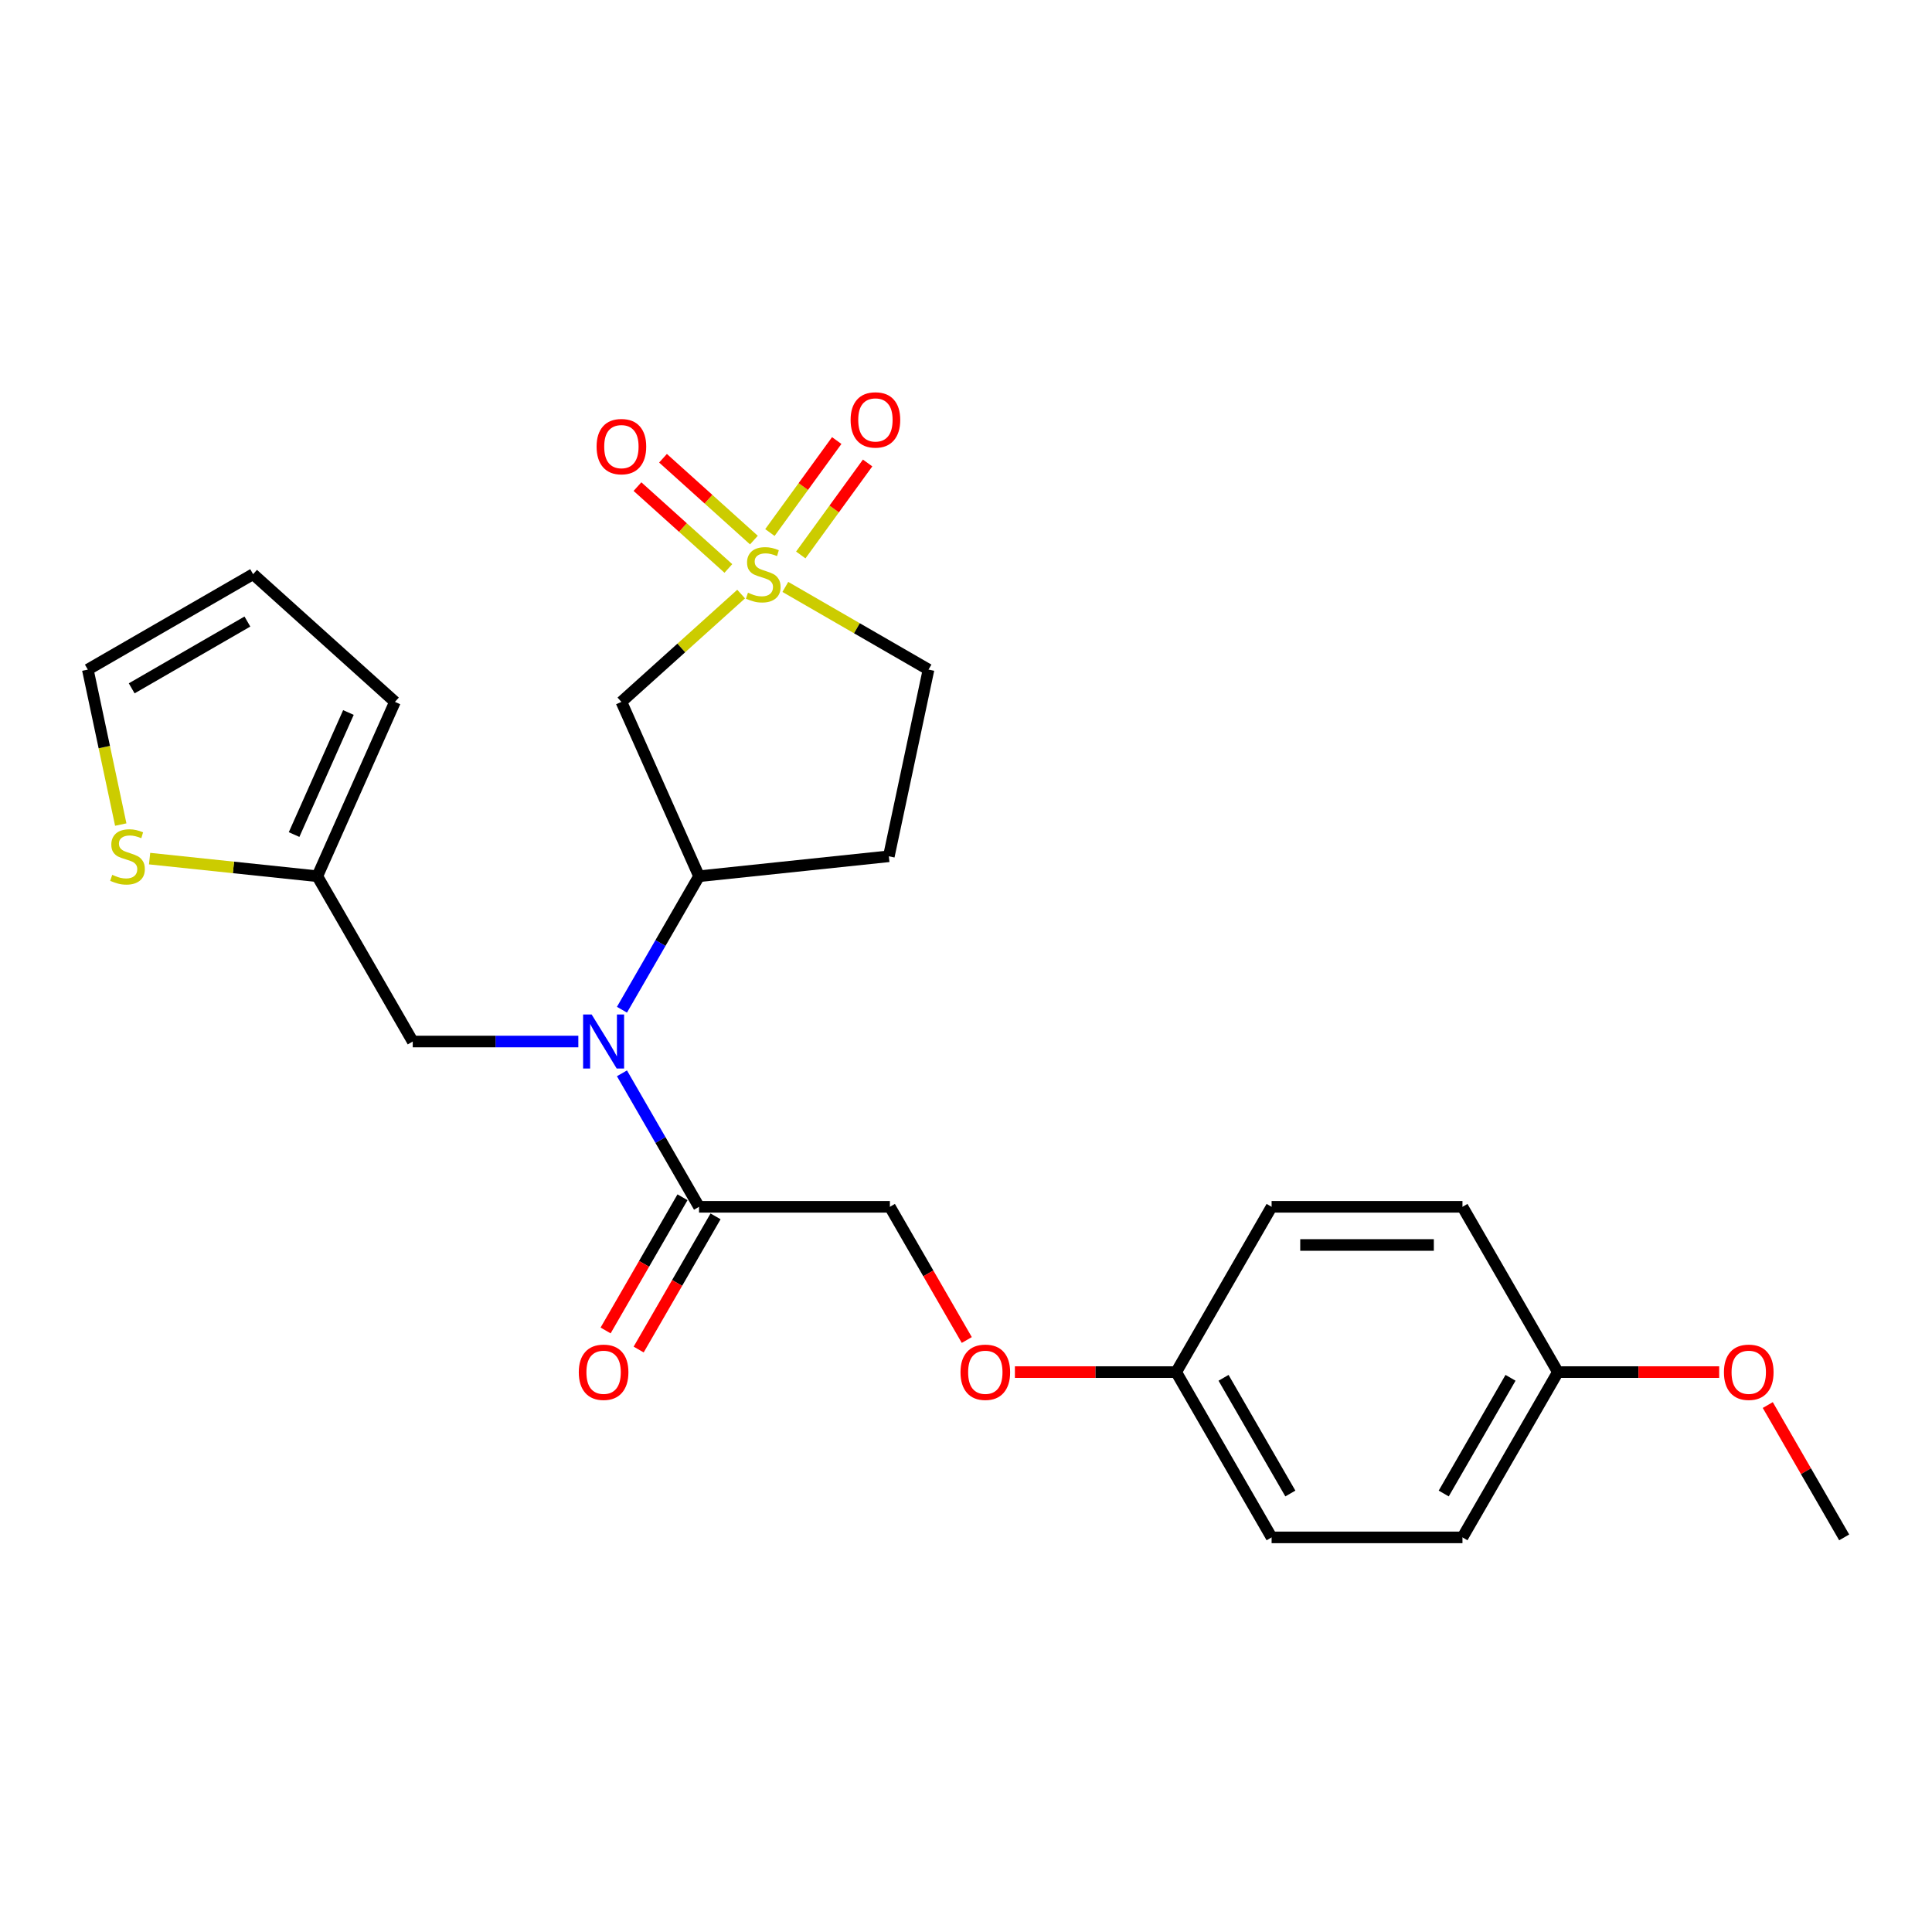 <?xml version='1.0' encoding='iso-8859-1'?>
<svg version='1.1' baseProfile='full'
              xmlns='http://www.w3.org/2000/svg'
                      xmlns:rdkit='http://www.rdkit.org/xml'
                      xmlns:xlink='http://www.w3.org/1999/xlink'
                  xml:space='preserve'
width='1000px' height='1000px' viewBox='0 0 1000 1000'>
<!-- END OF HEADER -->
<rect style='opacity:1.0;fill:#FFFFFF;stroke:none' width='1000' height='1000' x='0' y='0'> </rect>
<path class='bond-0' d='M 383.61,307.489 L 352.623,335.39' style='fill:none;fill-rule:evenodd;stroke:#CCCC00;stroke-width:6px;stroke-linecap:butt;stroke-linejoin:miter;stroke-opacity:1' />
<path class='bond-0' d='M 352.623,335.39 L 321.636,363.291' style='fill:none;fill-rule:evenodd;stroke:#000000;stroke-width:6px;stroke-linecap:butt;stroke-linejoin:miter;stroke-opacity:1' />
<path class='bond-6' d='M 390.221,279.547 L 366.697,258.367' style='fill:none;fill-rule:evenodd;stroke:#CCCC00;stroke-width:6px;stroke-linecap:butt;stroke-linejoin:miter;stroke-opacity:1' />
<path class='bond-6' d='M 366.697,258.367 L 343.174,237.186' style='fill:none;fill-rule:evenodd;stroke:#FF0000;stroke-width:6px;stroke-linecap:butt;stroke-linejoin:miter;stroke-opacity:1' />
<path class='bond-6' d='M 377,294.23 L 353.477,273.049' style='fill:none;fill-rule:evenodd;stroke:#CCCC00;stroke-width:6px;stroke-linecap:butt;stroke-linejoin:miter;stroke-opacity:1' />
<path class='bond-6' d='M 353.477,273.049 L 329.953,251.869' style='fill:none;fill-rule:evenodd;stroke:#FF0000;stroke-width:6px;stroke-linecap:butt;stroke-linejoin:miter;stroke-opacity:1' />
<path class='bond-7' d='M 414.482,287.25 L 431.778,263.444' style='fill:none;fill-rule:evenodd;stroke:#CCCC00;stroke-width:6px;stroke-linecap:butt;stroke-linejoin:miter;stroke-opacity:1' />
<path class='bond-7' d='M 431.778,263.444 L 449.074,239.639' style='fill:none;fill-rule:evenodd;stroke:#FF0000;stroke-width:6px;stroke-linecap:butt;stroke-linejoin:miter;stroke-opacity:1' />
<path class='bond-7' d='M 398.498,275.637 L 415.793,251.831' style='fill:none;fill-rule:evenodd;stroke:#CCCC00;stroke-width:6px;stroke-linecap:butt;stroke-linejoin:miter;stroke-opacity:1' />
<path class='bond-7' d='M 415.793,251.831 L 433.089,228.025' style='fill:none;fill-rule:evenodd;stroke:#FF0000;stroke-width:6px;stroke-linecap:butt;stroke-linejoin:miter;stroke-opacity:1' />
<path class='bond-10' d='M 406.49,303.794 L 443.546,325.188' style='fill:none;fill-rule:evenodd;stroke:#CCCC00;stroke-width:6px;stroke-linecap:butt;stroke-linejoin:miter;stroke-opacity:1' />
<path class='bond-10' d='M 443.546,325.188 L 480.603,346.583' style='fill:none;fill-rule:evenodd;stroke:#000000;stroke-width:6px;stroke-linecap:butt;stroke-linejoin:miter;stroke-opacity:1' />
<path class='bond-2' d='M 321.636,363.291 L 361.817,453.538' style='fill:none;fill-rule:evenodd;stroke:#000000;stroke-width:6px;stroke-linecap:butt;stroke-linejoin:miter;stroke-opacity:1' />
<path class='bond-1' d='M 321.925,522.633 L 341.871,488.086' style='fill:none;fill-rule:evenodd;stroke:#0000FF;stroke-width:6px;stroke-linecap:butt;stroke-linejoin:miter;stroke-opacity:1' />
<path class='bond-1' d='M 341.871,488.086 L 361.817,453.538' style='fill:none;fill-rule:evenodd;stroke:#000000;stroke-width:6px;stroke-linecap:butt;stroke-linejoin:miter;stroke-opacity:1' />
<path class='bond-3' d='M 321.925,555.55 L 341.871,590.097' style='fill:none;fill-rule:evenodd;stroke:#0000FF;stroke-width:6px;stroke-linecap:butt;stroke-linejoin:miter;stroke-opacity:1' />
<path class='bond-3' d='M 341.871,590.097 L 361.817,624.644' style='fill:none;fill-rule:evenodd;stroke:#000000;stroke-width:6px;stroke-linecap:butt;stroke-linejoin:miter;stroke-opacity:1' />
<path class='bond-8' d='M 299.343,539.091 L 256.489,539.091' style='fill:none;fill-rule:evenodd;stroke:#0000FF;stroke-width:6px;stroke-linecap:butt;stroke-linejoin:miter;stroke-opacity:1' />
<path class='bond-8' d='M 256.489,539.091 L 213.635,539.091' style='fill:none;fill-rule:evenodd;stroke:#000000;stroke-width:6px;stroke-linecap:butt;stroke-linejoin:miter;stroke-opacity:1' />
<path class='bond-25' d='M 361.817,453.538 L 460.064,443.212' style='fill:none;fill-rule:evenodd;stroke:#000000;stroke-width:6px;stroke-linecap:butt;stroke-linejoin:miter;stroke-opacity:1' />
<path class='bond-12' d='M 361.817,624.644 L 460.605,624.644' style='fill:none;fill-rule:evenodd;stroke:#000000;stroke-width:6px;stroke-linecap:butt;stroke-linejoin:miter;stroke-opacity:1' />
<path class='bond-13' d='M 353.262,619.705 L 333.361,654.174' style='fill:none;fill-rule:evenodd;stroke:#000000;stroke-width:6px;stroke-linecap:butt;stroke-linejoin:miter;stroke-opacity:1' />
<path class='bond-13' d='M 333.361,654.174 L 313.461,688.642' style='fill:none;fill-rule:evenodd;stroke:#FF0000;stroke-width:6px;stroke-linecap:butt;stroke-linejoin:miter;stroke-opacity:1' />
<path class='bond-13' d='M 370.372,629.584 L 350.472,664.052' style='fill:none;fill-rule:evenodd;stroke:#000000;stroke-width:6px;stroke-linecap:butt;stroke-linejoin:miter;stroke-opacity:1' />
<path class='bond-13' d='M 350.472,664.052 L 330.571,698.521' style='fill:none;fill-rule:evenodd;stroke:#FF0000;stroke-width:6px;stroke-linecap:butt;stroke-linejoin:miter;stroke-opacity:1' />
<path class='bond-4' d='M 164.241,453.538 L 213.635,539.091' style='fill:none;fill-rule:evenodd;stroke:#000000;stroke-width:6px;stroke-linecap:butt;stroke-linejoin:miter;stroke-opacity:1' />
<path class='bond-5' d='M 164.241,453.538 L 120.837,448.977' style='fill:none;fill-rule:evenodd;stroke:#000000;stroke-width:6px;stroke-linecap:butt;stroke-linejoin:miter;stroke-opacity:1' />
<path class='bond-5' d='M 120.837,448.977 L 77.433,444.415' style='fill:none;fill-rule:evenodd;stroke:#CCCC00;stroke-width:6px;stroke-linecap:butt;stroke-linejoin:miter;stroke-opacity:1' />
<path class='bond-14' d='M 164.241,453.538 L 204.421,363.291' style='fill:none;fill-rule:evenodd;stroke:#000000;stroke-width:6px;stroke-linecap:butt;stroke-linejoin:miter;stroke-opacity:1' />
<path class='bond-14' d='M 152.218,431.965 L 180.345,368.792' style='fill:none;fill-rule:evenodd;stroke:#000000;stroke-width:6px;stroke-linecap:butt;stroke-linejoin:miter;stroke-opacity:1' />
<path class='bond-11' d='M 62.504,426.794 L 53.979,386.688' style='fill:none;fill-rule:evenodd;stroke:#CCCC00;stroke-width:6px;stroke-linecap:butt;stroke-linejoin:miter;stroke-opacity:1' />
<path class='bond-11' d='M 53.979,386.688 L 45.455,346.583' style='fill:none;fill-rule:evenodd;stroke:#000000;stroke-width:6px;stroke-linecap:butt;stroke-linejoin:miter;stroke-opacity:1' />
<path class='bond-9' d='M 460.064,443.212 L 480.603,346.583' style='fill:none;fill-rule:evenodd;stroke:#000000;stroke-width:6px;stroke-linecap:butt;stroke-linejoin:miter;stroke-opacity:1' />
<path class='bond-26' d='M 45.455,346.583 L 131.008,297.189' style='fill:none;fill-rule:evenodd;stroke:#000000;stroke-width:6px;stroke-linecap:butt;stroke-linejoin:miter;stroke-opacity:1' />
<path class='bond-26' d='M 68.166,356.284 L 128.053,321.709' style='fill:none;fill-rule:evenodd;stroke:#000000;stroke-width:6px;stroke-linecap:butt;stroke-linejoin:miter;stroke-opacity:1' />
<path class='bond-16' d='M 460.605,624.644 L 480.505,659.113' style='fill:none;fill-rule:evenodd;stroke:#000000;stroke-width:6px;stroke-linecap:butt;stroke-linejoin:miter;stroke-opacity:1' />
<path class='bond-16' d='M 480.505,659.113 L 500.406,693.581' style='fill:none;fill-rule:evenodd;stroke:#FF0000;stroke-width:6px;stroke-linecap:butt;stroke-linejoin:miter;stroke-opacity:1' />
<path class='bond-15' d='M 204.421,363.291 L 131.008,297.189' style='fill:none;fill-rule:evenodd;stroke:#000000;stroke-width:6px;stroke-linecap:butt;stroke-linejoin:miter;stroke-opacity:1' />
<path class='bond-17' d='M 525.311,710.197 L 567.049,710.197' style='fill:none;fill-rule:evenodd;stroke:#FF0000;stroke-width:6px;stroke-linecap:butt;stroke-linejoin:miter;stroke-opacity:1' />
<path class='bond-17' d='M 567.049,710.197 L 608.787,710.197' style='fill:none;fill-rule:evenodd;stroke:#000000;stroke-width:6px;stroke-linecap:butt;stroke-linejoin:miter;stroke-opacity:1' />
<path class='bond-19' d='M 608.787,710.197 L 658.181,624.644' style='fill:none;fill-rule:evenodd;stroke:#000000;stroke-width:6px;stroke-linecap:butt;stroke-linejoin:miter;stroke-opacity:1' />
<path class='bond-20' d='M 608.787,710.197 L 658.181,795.75' style='fill:none;fill-rule:evenodd;stroke:#000000;stroke-width:6px;stroke-linecap:butt;stroke-linejoin:miter;stroke-opacity:1' />
<path class='bond-20' d='M 633.307,713.152 L 667.883,773.039' style='fill:none;fill-rule:evenodd;stroke:#000000;stroke-width:6px;stroke-linecap:butt;stroke-linejoin:miter;stroke-opacity:1' />
<path class='bond-18' d='M 806.363,710.197 L 756.969,795.75' style='fill:none;fill-rule:evenodd;stroke:#000000;stroke-width:6px;stroke-linecap:butt;stroke-linejoin:miter;stroke-opacity:1' />
<path class='bond-18' d='M 781.844,713.152 L 747.268,773.039' style='fill:none;fill-rule:evenodd;stroke:#000000;stroke-width:6px;stroke-linecap:butt;stroke-linejoin:miter;stroke-opacity:1' />
<path class='bond-23' d='M 806.363,710.197 L 848.101,710.197' style='fill:none;fill-rule:evenodd;stroke:#000000;stroke-width:6px;stroke-linecap:butt;stroke-linejoin:miter;stroke-opacity:1' />
<path class='bond-23' d='M 848.101,710.197 L 889.839,710.197' style='fill:none;fill-rule:evenodd;stroke:#FF0000;stroke-width:6px;stroke-linecap:butt;stroke-linejoin:miter;stroke-opacity:1' />
<path class='bond-27' d='M 806.363,710.197 L 756.969,624.644' style='fill:none;fill-rule:evenodd;stroke:#000000;stroke-width:6px;stroke-linecap:butt;stroke-linejoin:miter;stroke-opacity:1' />
<path class='bond-22' d='M 658.181,624.644 L 756.969,624.644' style='fill:none;fill-rule:evenodd;stroke:#000000;stroke-width:6px;stroke-linecap:butt;stroke-linejoin:miter;stroke-opacity:1' />
<path class='bond-22' d='M 672.999,644.402 L 742.151,644.402' style='fill:none;fill-rule:evenodd;stroke:#000000;stroke-width:6px;stroke-linecap:butt;stroke-linejoin:miter;stroke-opacity:1' />
<path class='bond-21' d='M 658.181,795.75 L 756.969,795.75' style='fill:none;fill-rule:evenodd;stroke:#000000;stroke-width:6px;stroke-linecap:butt;stroke-linejoin:miter;stroke-opacity:1' />
<path class='bond-24' d='M 914.996,727.248 L 934.771,761.499' style='fill:none;fill-rule:evenodd;stroke:#FF0000;stroke-width:6px;stroke-linecap:butt;stroke-linejoin:miter;stroke-opacity:1' />
<path class='bond-24' d='M 934.771,761.499 L 954.545,795.75' style='fill:none;fill-rule:evenodd;stroke:#000000;stroke-width:6px;stroke-linecap:butt;stroke-linejoin:miter;stroke-opacity:1' />
<path  class='atom-0' d='M 387.147 306.791
Q 387.463 306.91, 388.767 307.463
Q 390.071 308.016, 391.494 308.372
Q 392.956 308.688, 394.378 308.688
Q 397.026 308.688, 398.567 307.423
Q 400.108 306.119, 400.108 303.867
Q 400.108 302.326, 399.318 301.378
Q 398.567 300.429, 397.381 299.915
Q 396.196 299.402, 394.22 298.809
Q 391.731 298.058, 390.229 297.347
Q 388.767 296.636, 387.7 295.134
Q 386.673 293.633, 386.673 291.104
Q 386.673 287.587, 389.044 285.413
Q 391.454 283.24, 396.196 283.24
Q 399.436 283.24, 403.111 284.781
L 402.202 287.824
Q 398.843 286.441, 396.314 286.441
Q 393.588 286.441, 392.086 287.587
Q 390.585 288.693, 390.624 290.629
Q 390.624 292.131, 391.375 293.04
Q 392.165 293.949, 393.272 294.462
Q 394.418 294.976, 396.314 295.569
Q 398.843 296.359, 400.345 297.149
Q 401.847 297.94, 402.914 299.56
Q 404.02 301.14, 404.02 303.867
Q 404.02 307.74, 401.412 309.834
Q 398.843 311.889, 394.536 311.889
Q 392.047 311.889, 390.15 311.335
Q 388.293 310.822, 386.08 309.913
L 387.147 306.791
' fill='#CCCC00'/>
<path  class='atom-2' d='M 306.239 525.103
L 315.406 539.921
Q 316.315 541.383, 317.777 544.031
Q 319.239 546.678, 319.318 546.836
L 319.318 525.103
L 323.033 525.103
L 323.033 553.08
L 319.2 553.08
L 309.36 536.879
Q 308.214 534.982, 306.989 532.809
Q 305.804 530.635, 305.448 529.963
L 305.448 553.08
L 301.813 553.08
L 301.813 525.103
L 306.239 525.103
' fill='#0000FF'/>
<path  class='atom-6' d='M 58.091 452.815
Q 58.407 452.933, 59.711 453.486
Q 61.015 454.039, 62.437 454.395
Q 63.899 454.711, 65.322 454.711
Q 67.969 454.711, 69.511 453.447
Q 71.052 452.143, 71.052 449.89
Q 71.052 448.349, 70.261 447.401
Q 69.511 446.453, 68.325 445.939
Q 67.14 445.425, 65.164 444.832
Q 62.675 444.082, 61.173 443.37
Q 59.711 442.659, 58.644 441.158
Q 57.617 439.656, 57.617 437.127
Q 57.617 433.61, 59.987 431.437
Q 62.398 429.263, 67.14 429.263
Q 70.38 429.263, 74.055 430.805
L 73.146 433.847
Q 69.787 432.464, 67.258 432.464
Q 64.532 432.464, 63.03 433.61
Q 61.529 434.717, 61.568 436.653
Q 61.568 438.154, 62.319 439.063
Q 63.109 439.972, 64.216 440.486
Q 65.362 440.999, 67.258 441.592
Q 69.787 442.383, 71.289 443.173
Q 72.79 443.963, 73.857 445.583
Q 74.964 447.164, 74.964 449.89
Q 74.964 453.763, 72.356 455.857
Q 69.787 457.912, 65.48 457.912
Q 62.991 457.912, 61.094 457.359
Q 59.237 456.845, 57.024 455.936
L 58.091 452.815
' fill='#CCCC00'/>
<path  class='atom-7' d='M 308.794 231.166
Q 308.794 224.448, 312.113 220.694
Q 315.432 216.94, 321.636 216.94
Q 327.84 216.94, 331.159 220.694
Q 334.479 224.448, 334.479 231.166
Q 334.479 237.962, 331.12 241.835
Q 327.761 245.668, 321.636 245.668
Q 315.472 245.668, 312.113 241.835
Q 308.794 238.002, 308.794 231.166
M 321.636 242.507
Q 325.904 242.507, 328.196 239.662
Q 330.527 236.777, 330.527 231.166
Q 330.527 225.673, 328.196 222.907
Q 325.904 220.102, 321.636 220.102
Q 317.368 220.102, 315.037 222.868
Q 312.745 225.634, 312.745 231.166
Q 312.745 236.817, 315.037 239.662
Q 317.368 242.507, 321.636 242.507
' fill='#FF0000'/>
<path  class='atom-8' d='M 440.274 217.347
Q 440.274 210.629, 443.593 206.875
Q 446.912 203.121, 453.116 203.121
Q 459.32 203.121, 462.639 206.875
Q 465.959 210.629, 465.959 217.347
Q 465.959 224.143, 462.6 228.016
Q 459.241 231.849, 453.116 231.849
Q 446.952 231.849, 443.593 228.016
Q 440.274 224.183, 440.274 217.347
M 453.116 228.688
Q 457.384 228.688, 459.676 225.842
Q 462.007 222.958, 462.007 217.347
Q 462.007 211.854, 459.676 209.088
Q 457.384 206.282, 453.116 206.282
Q 448.849 206.282, 446.517 209.049
Q 444.225 211.815, 444.225 217.347
Q 444.225 222.997, 446.517 225.842
Q 448.849 228.688, 453.116 228.688
' fill='#FF0000'/>
<path  class='atom-14' d='M 299.58 710.277
Q 299.58 703.559, 302.9 699.805
Q 306.219 696.051, 312.423 696.051
Q 318.627 696.051, 321.946 699.805
Q 325.265 703.559, 325.265 710.277
Q 325.265 717.073, 321.906 720.946
Q 318.548 724.779, 312.423 724.779
Q 306.258 724.779, 302.9 720.946
Q 299.58 717.113, 299.58 710.277
M 312.423 721.617
Q 316.69 721.617, 318.982 718.772
Q 321.314 715.888, 321.314 710.277
Q 321.314 704.784, 318.982 702.018
Q 316.69 699.212, 312.423 699.212
Q 308.155 699.212, 305.824 701.978
Q 303.532 704.744, 303.532 710.277
Q 303.532 715.927, 305.824 718.772
Q 308.155 721.617, 312.423 721.617
' fill='#FF0000'/>
<path  class='atom-17' d='M 497.157 710.277
Q 497.157 703.559, 500.476 699.805
Q 503.795 696.051, 509.999 696.051
Q 516.203 696.051, 519.522 699.805
Q 522.841 703.559, 522.841 710.277
Q 522.841 717.073, 519.483 720.946
Q 516.124 724.779, 509.999 724.779
Q 503.835 724.779, 500.476 720.946
Q 497.157 717.113, 497.157 710.277
M 509.999 721.617
Q 514.267 721.617, 516.559 718.772
Q 518.89 715.888, 518.89 710.277
Q 518.89 704.784, 516.559 702.018
Q 514.267 699.212, 509.999 699.212
Q 505.731 699.212, 503.4 701.978
Q 501.108 704.744, 501.108 710.277
Q 501.108 715.927, 503.4 718.772
Q 505.731 721.617, 509.999 721.617
' fill='#FF0000'/>
<path  class='atom-24' d='M 892.309 710.277
Q 892.309 703.559, 895.628 699.805
Q 898.948 696.051, 905.151 696.051
Q 911.355 696.051, 914.675 699.805
Q 917.994 703.559, 917.994 710.277
Q 917.994 717.073, 914.635 720.946
Q 911.276 724.779, 905.151 724.779
Q 898.987 724.779, 895.628 720.946
Q 892.309 717.113, 892.309 710.277
M 905.151 721.617
Q 909.419 721.617, 911.711 718.772
Q 914.042 715.888, 914.042 710.277
Q 914.042 704.784, 911.711 702.018
Q 909.419 699.212, 905.151 699.212
Q 900.884 699.212, 898.552 701.978
Q 896.26 704.744, 896.26 710.277
Q 896.26 715.927, 898.552 718.772
Q 900.884 721.617, 905.151 721.617
' fill='#FF0000'/>
</svg>

